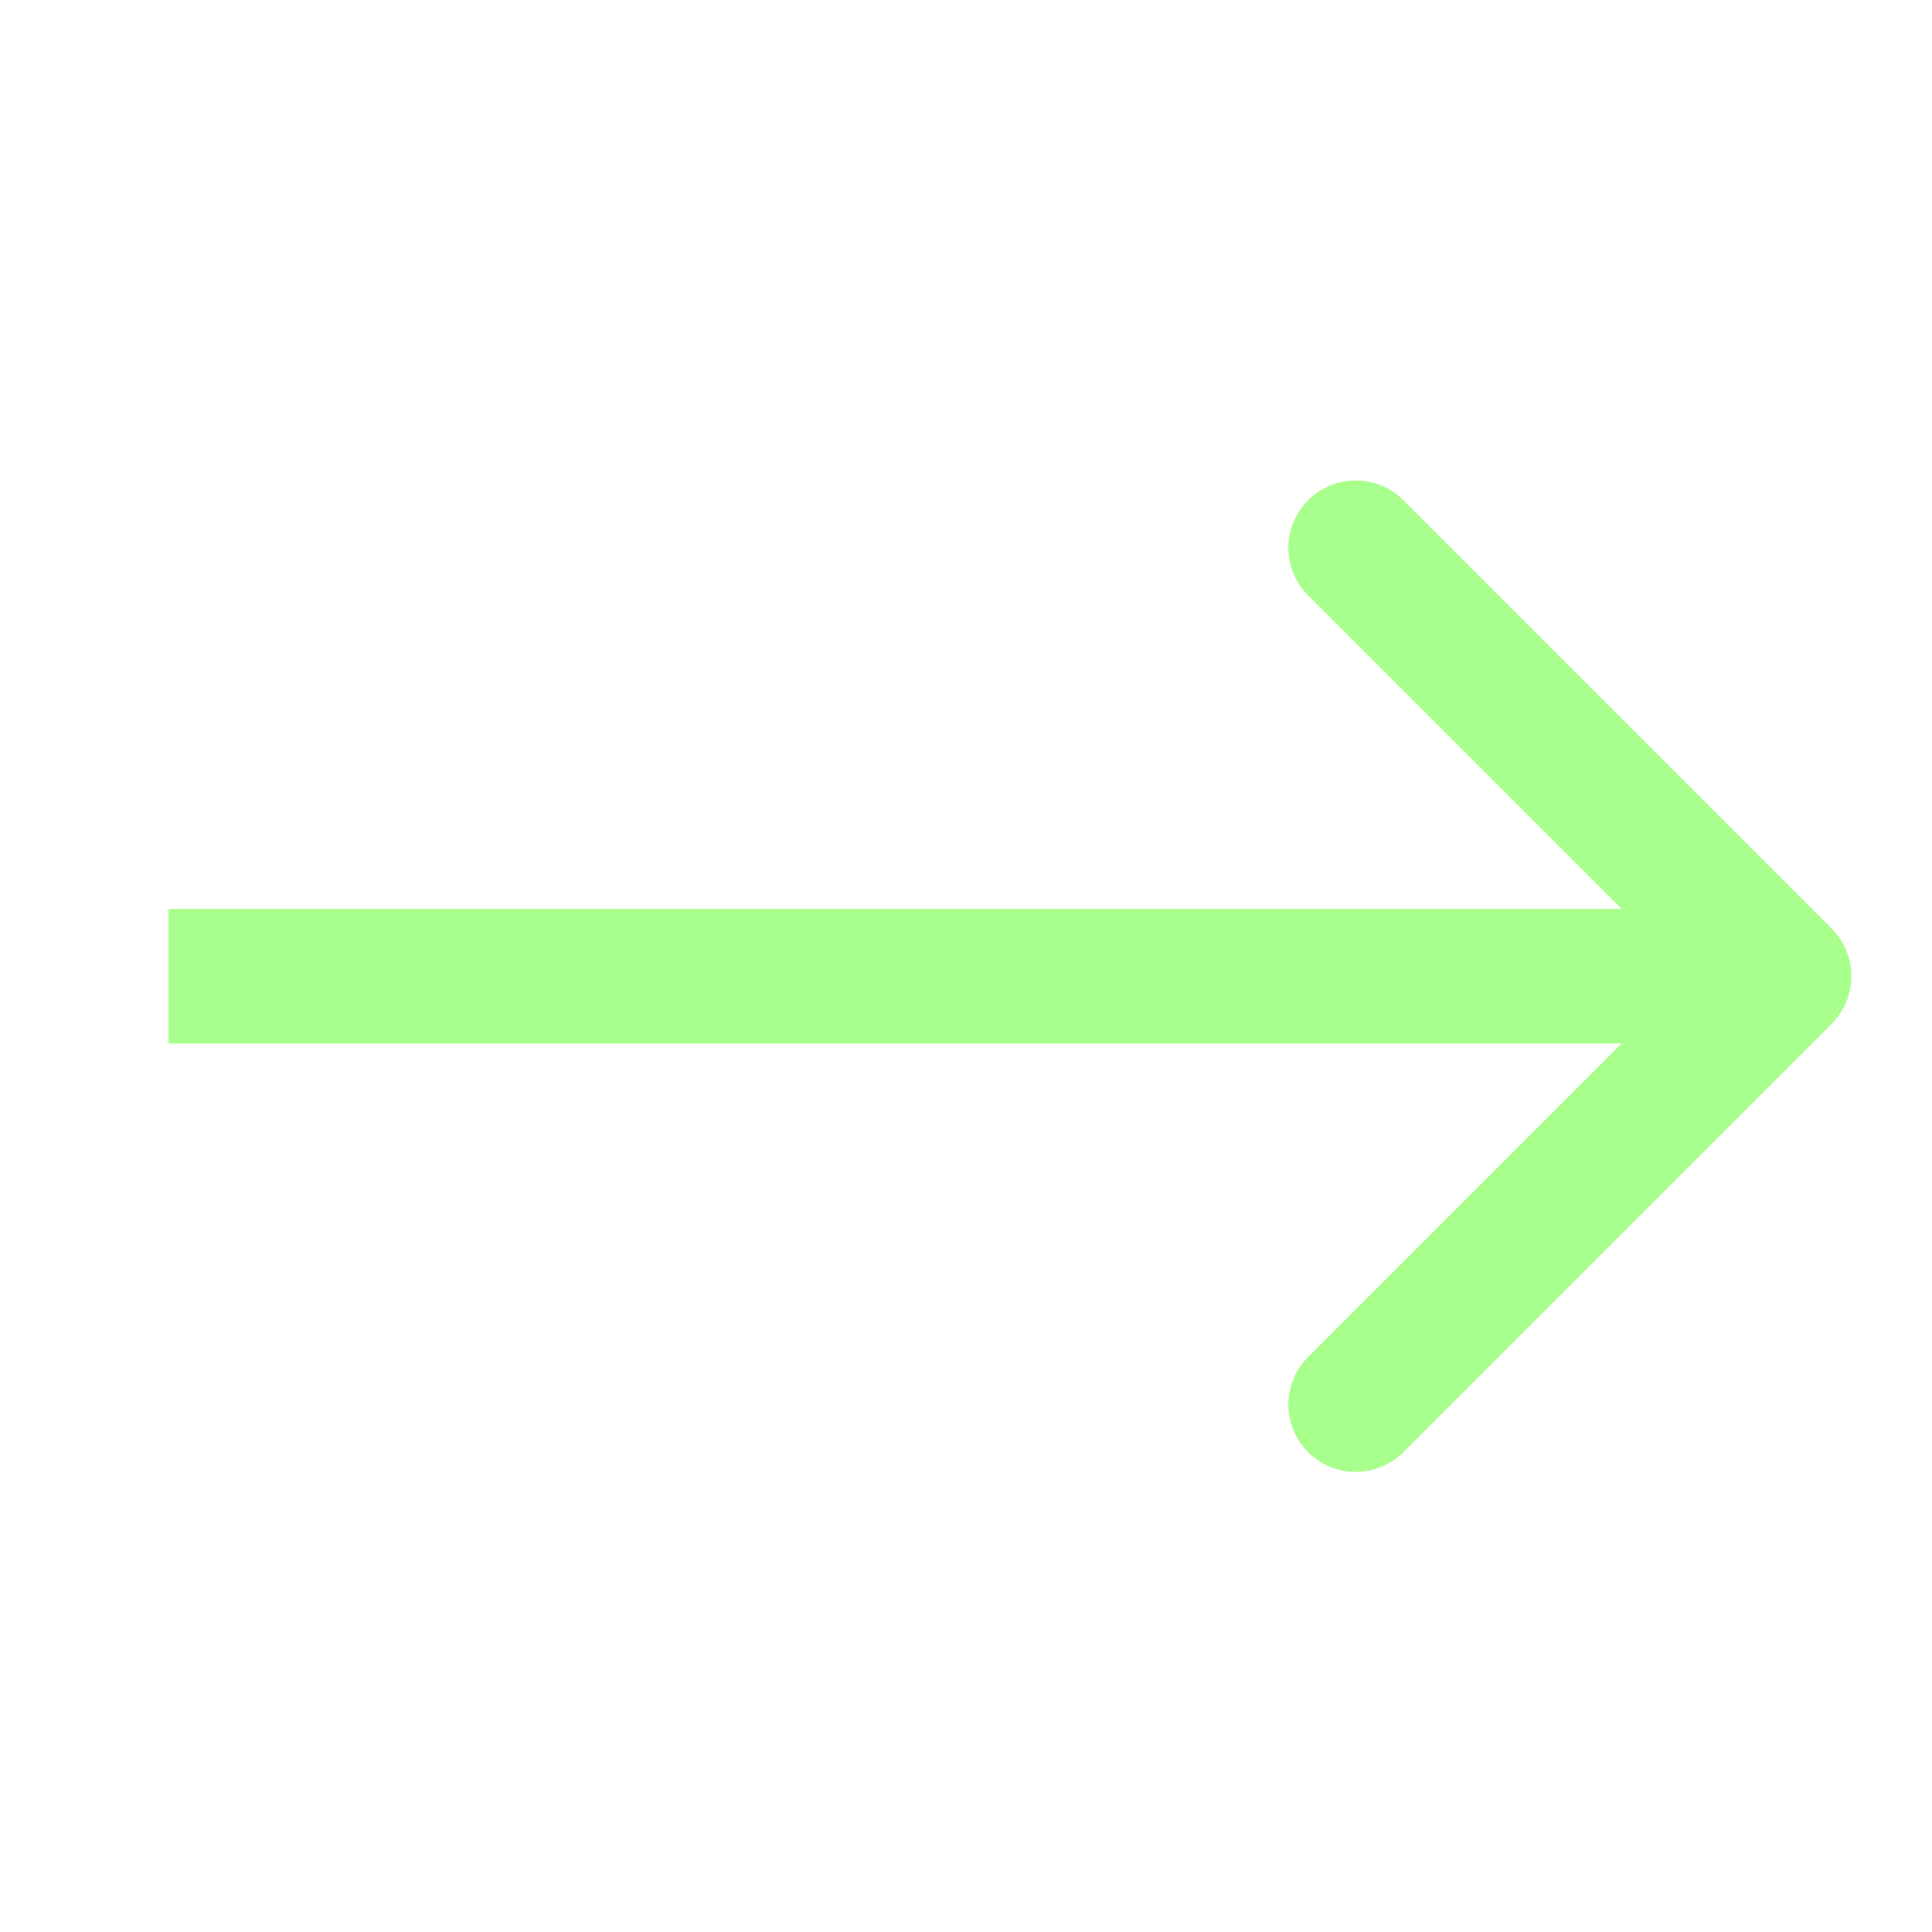 <?xml version="1.0" encoding="UTF-8"?> <svg xmlns="http://www.w3.org/2000/svg" width="41" height="41" viewBox="0 0 41 41" fill="none"><path d="M38.871 21.726C39.429 21.169 39.429 20.264 38.871 19.706L29.78 10.615C29.222 10.057 28.318 10.057 27.76 10.615C27.202 11.173 27.202 12.077 27.76 12.635L35.841 20.716L27.76 28.797C27.202 29.355 27.202 30.26 27.76 30.818C28.318 31.376 29.222 31.376 29.78 30.818L38.871 21.726ZM3.576 22.145H37.861V19.288H3.576V22.145Z" fill="#A9FF8B"></path></svg> 